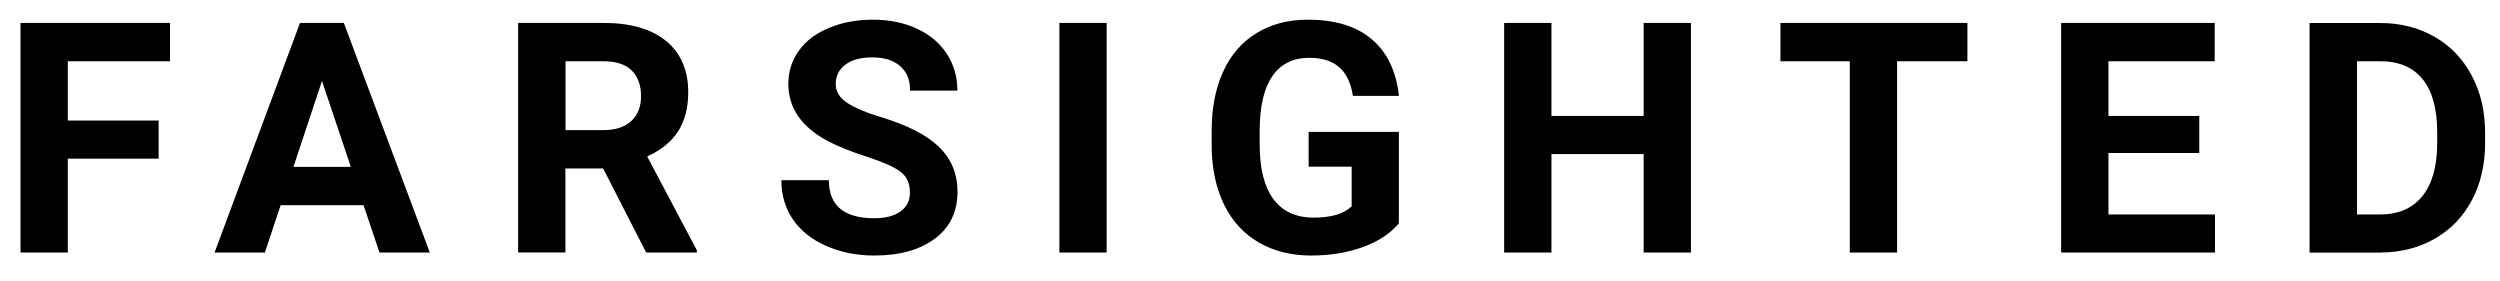 <svg xmlns="http://www.w3.org/2000/svg" xmlns:xlink="http://www.w3.org/1999/xlink" x="0px" y="0px" viewBox="0 0 240 26.93" style="enable-background:new 0 0 240 26.93;" xml:space="preserve"><g id="Layer_1">	<g>		<path d="M228.51,5.88c1.79,0,3.14,0.58,4.07,1.73c0.93,1.16,1.39,2.85,1.39,5.09v1.17c-0.02,2.16-0.5,3.82-1.44,4.98   s-2.3,1.74-4.07,1.74h-2.19V5.88H228.51z M228.56,24.24c1.93-0.01,3.66-0.45,5.19-1.33s2.72-2.11,3.56-3.71   c0.84-1.59,1.26-3.42,1.26-5.46v-1.01c0-2.05-0.43-3.88-1.29-5.49c-0.86-1.61-2.05-2.85-3.58-3.72c-1.53-0.87-3.26-1.31-5.2-1.31   h-6.78v22.04H228.56z M211.13,11.13h-8.72V5.88h10.2V2.2h-14.74v22.04h14.77v-3.65h-10.23v-5.9h8.72V11.13z M188.87,2.2h-17.95   v3.68h6.66v18.36h4.54V5.88h6.75V2.2z M162.33,2.2h-4.54v8.93h-8.85V2.2h-4.54v22.04h4.54v-9.45h8.85v9.45h4.54V2.2z M134.3,12.66   h-8.67V16h4.13v3.8c-0.73,0.73-1.94,1.09-3.65,1.09c-1.7,0-2.98-0.59-3.86-1.77c-0.88-1.18-1.32-2.93-1.32-5.24v-1.41   c0.01-2.29,0.42-4.02,1.23-5.18c0.81-1.16,1.98-1.74,3.53-1.74c1.21,0,2.16,0.29,2.85,0.88c0.69,0.59,1.14,1.51,1.34,2.77h4.42   c-0.27-2.38-1.14-4.2-2.62-5.44c-1.47-1.25-3.52-1.87-6.13-1.87c-1.88,0-3.52,0.43-4.91,1.28c-1.4,0.85-2.47,2.08-3.21,3.69   c-0.74,1.61-1.11,3.51-1.11,5.71v1.5c0.02,2.14,0.42,4,1.2,5.59c0.78,1.58,1.89,2.79,3.33,3.62c1.44,0.83,3.11,1.25,5.02,1.25   c1.82,0,3.47-0.27,4.96-0.81c1.49-0.54,2.65-1.3,3.46-2.28V12.66z M106.24,2.2h-4.54v22.04h4.54V2.2z M86.46,20.29   c-0.61,0.44-1.45,0.66-2.53,0.66c-2.91,0-4.36-1.22-4.36-3.65h-4.56c0,1.42,0.37,2.67,1.1,3.75c0.73,1.08,1.79,1.93,3.19,2.55   c1.39,0.62,2.94,0.93,4.63,0.93c2.44,0,4.38-0.54,5.83-1.63c1.44-1.08,2.16-2.58,2.16-4.49c0-1.72-0.59-3.15-1.77-4.3   s-3.06-2.11-5.65-2.89c-1.4-0.42-2.46-0.88-3.19-1.36c-0.72-0.48-1.08-1.08-1.08-1.8c0-0.77,0.31-1.38,0.92-1.85   c0.62-0.47,1.48-0.7,2.59-0.7c1.15,0,2.04,0.28,2.68,0.84c0.64,0.56,0.95,1.34,0.95,2.35h4.54c0-1.32-0.34-2.5-1.02-3.54   c-0.68-1.04-1.64-1.84-2.87-2.41c-1.23-0.57-2.63-0.86-4.21-0.86c-1.56,0-2.97,0.26-4.23,0.79c-1.26,0.52-2.22,1.25-2.89,2.19   c-0.67,0.93-1.01,2-1.01,3.19c0,2.29,1.25,4.11,3.75,5.46c0.92,0.49,2.16,1,3.74,1.51c1.57,0.51,2.66,0.99,3.27,1.45   c0.61,0.46,0.91,1.12,0.91,1.98C87.37,19.24,87.06,19.85,86.46,20.29z M54.28,5.88h3.65c1.22,0,2.13,0.3,2.72,0.89   c0.59,0.6,0.89,1.41,0.89,2.45c0,1.02-0.31,1.82-0.94,2.4c-0.63,0.58-1.51,0.87-2.65,0.87h-3.66V5.88z M62.03,24.24h4.87v-0.21   l-4.77-9.01c1.32-0.6,2.31-1.4,2.96-2.4c0.65-1,0.98-2.26,0.98-3.76c0-2.12-0.71-3.76-2.12-4.92c-1.41-1.16-3.42-1.74-6.02-1.74   h-8.19v22.04h4.54v-8.07h3.62L62.03,24.24z M30.91,7.77l2.77,8.25h-5.51L30.91,7.77z M36.43,24.24h4.83L33.01,2.2H28.8l-8.2,22.04   h4.83l1.51-4.54h7.96L36.43,24.24z M15.23,11.57H6.51V5.88h9.81V2.2H1.97v22.04h4.54v-9.01h8.72V11.57z"></path>	</g></g><g id="Layer_1_copy"></g></svg>